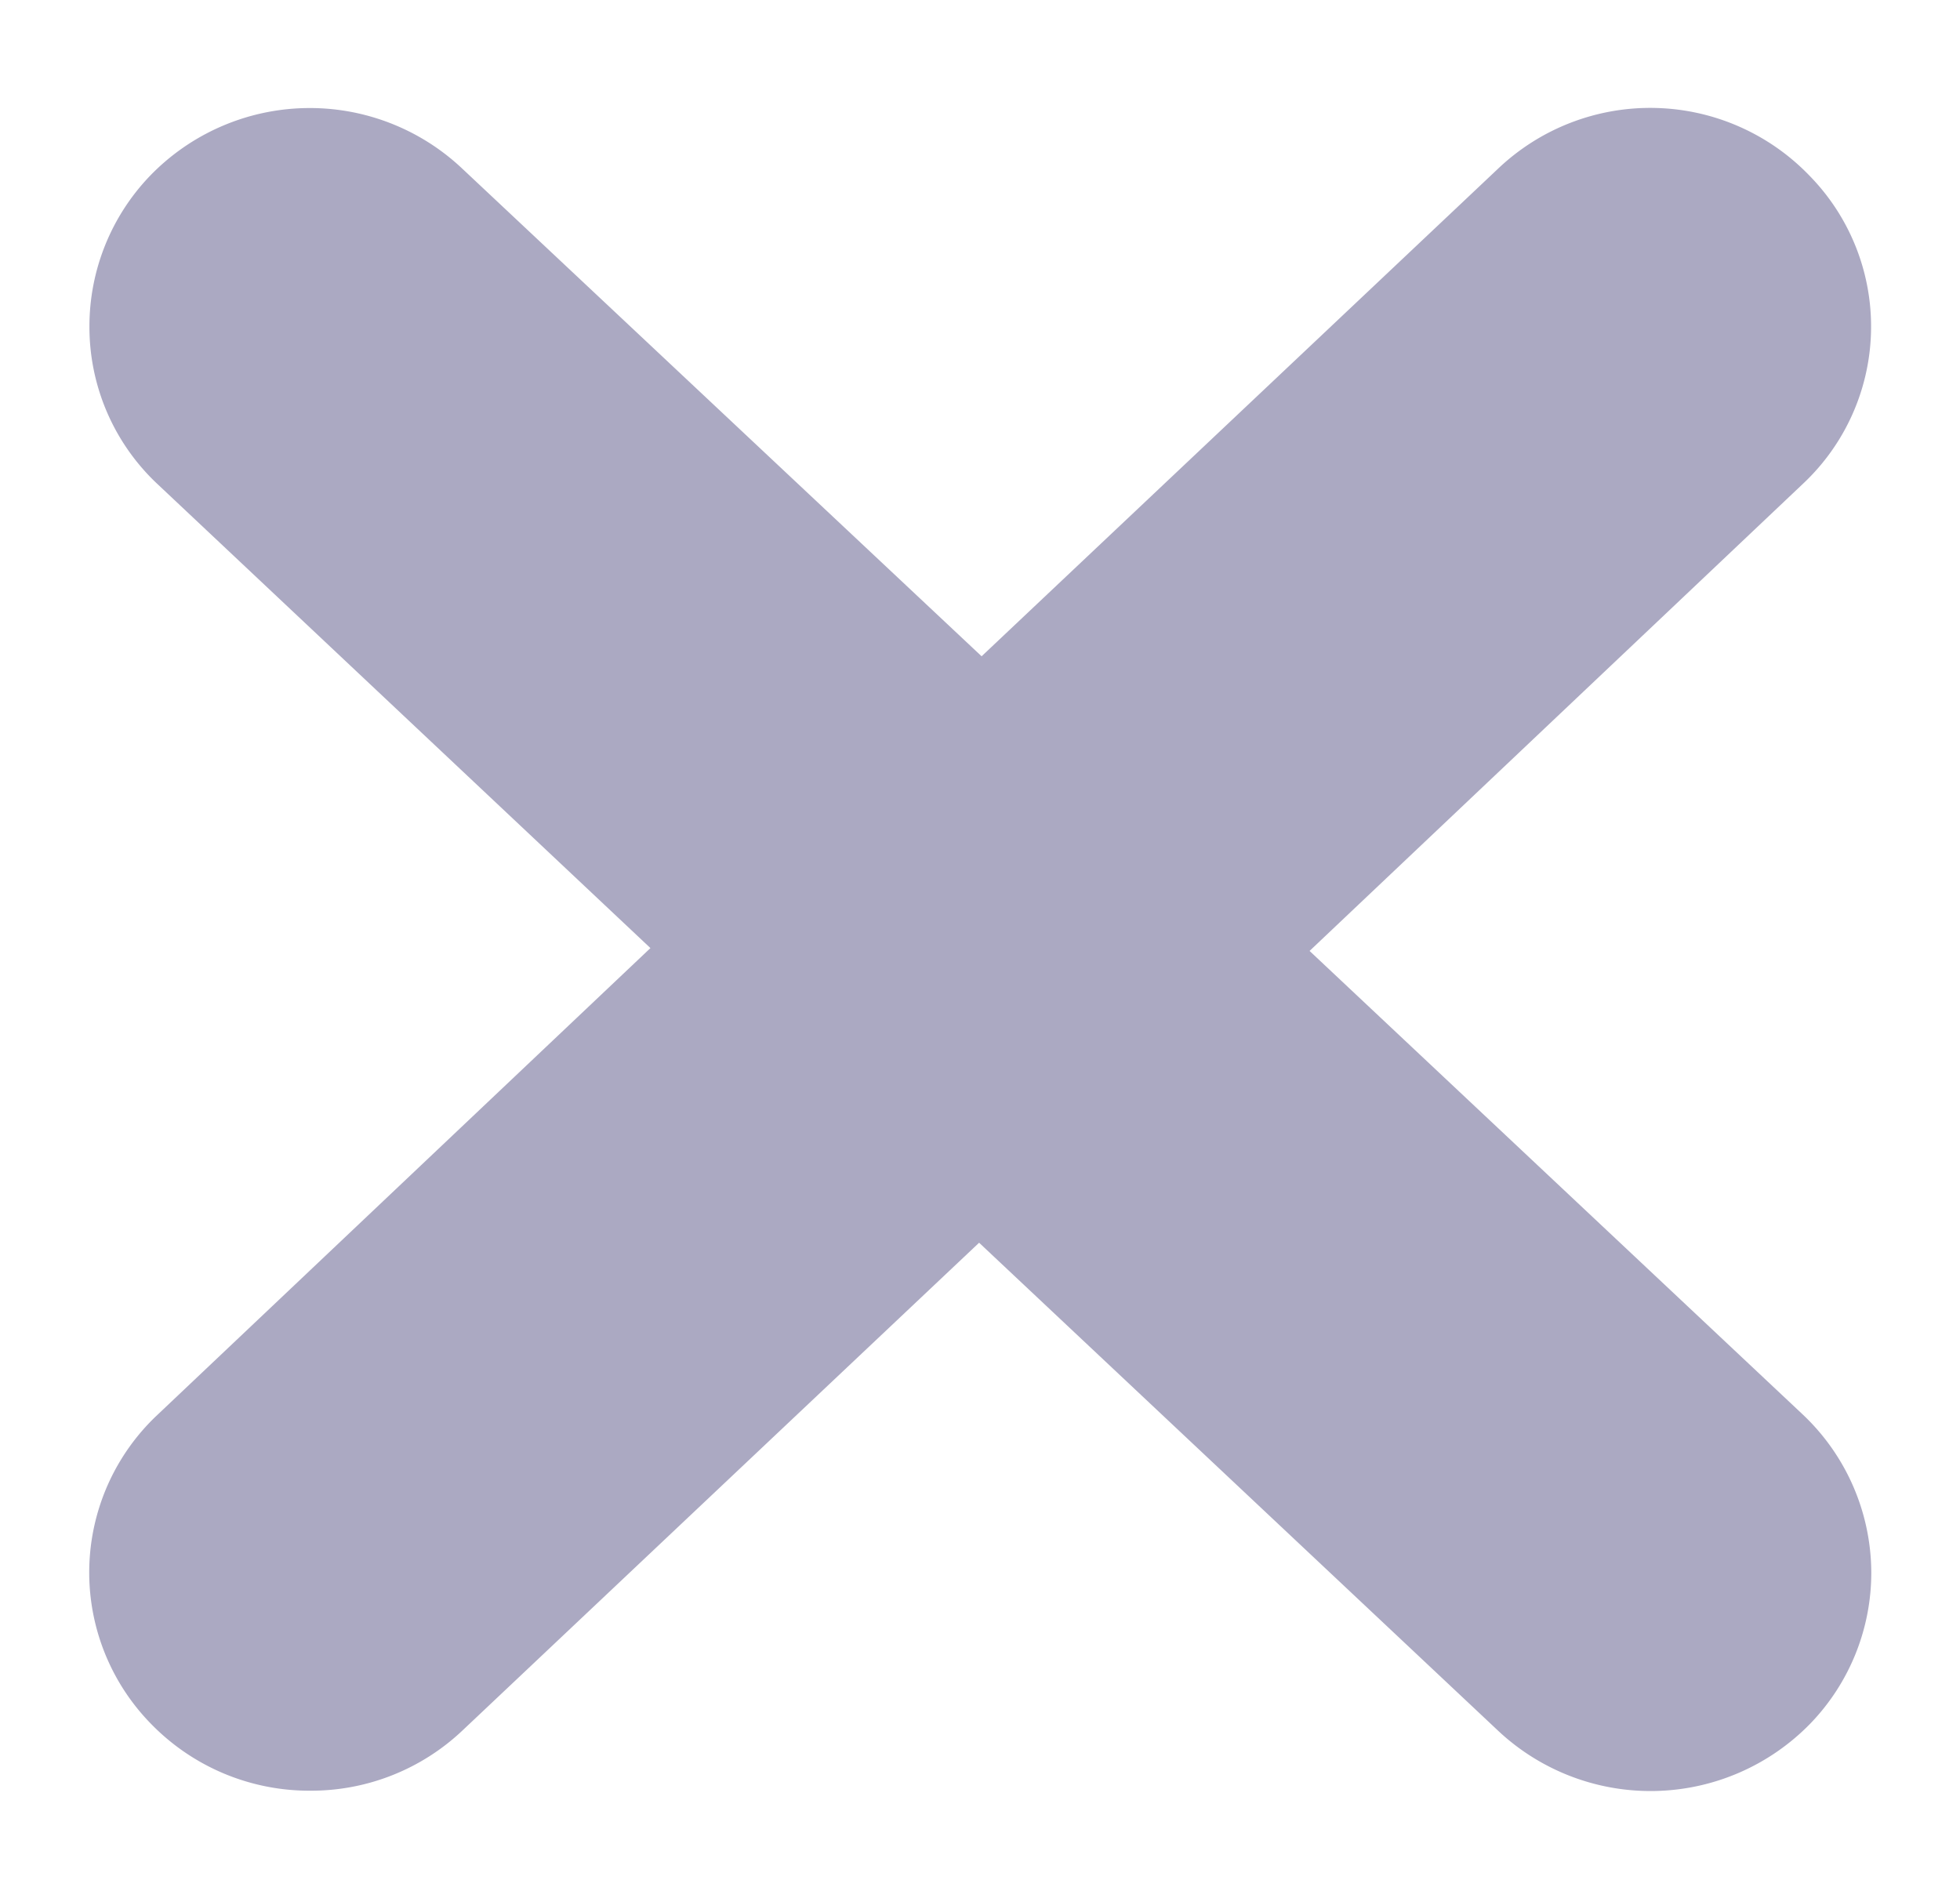 <svg xmlns="http://www.w3.org/2000/svg" width="11.002" height="10.654" viewBox="0 0 11.002 10.654">
  <path id="Path_4738" data-name="Path 4738" d="M23845.344-22933.932a1.214,1.214,0,0,1,.039-1.734l2.766-2.619-2.762-2.6a1.209,1.209,0,0,1-.387-.887,1.22,1.22,0,0,1,.34-.848,1.247,1.247,0,0,1,1.75-.043l2.918,2.74,2.9-2.738a1.24,1.24,0,0,1,1.746.039,1.21,1.21,0,0,1-.039,1.734l-2.766,2.619,2.766,2.6a1.225,1.225,0,0,1,.387.889,1.219,1.219,0,0,1-.34.846,1.251,1.251,0,0,1-1.754.043l-2.914-2.74-2.9,2.738a1.236,1.236,0,0,1-.855.338A1.239,1.239,0,0,1,23845.344-22933.932Z" transform="translate(-23844.498 22943.607)" fill="#aba9c2" stroke="rgba(0,0,0,0)" stroke-width="1"/>
</svg>
